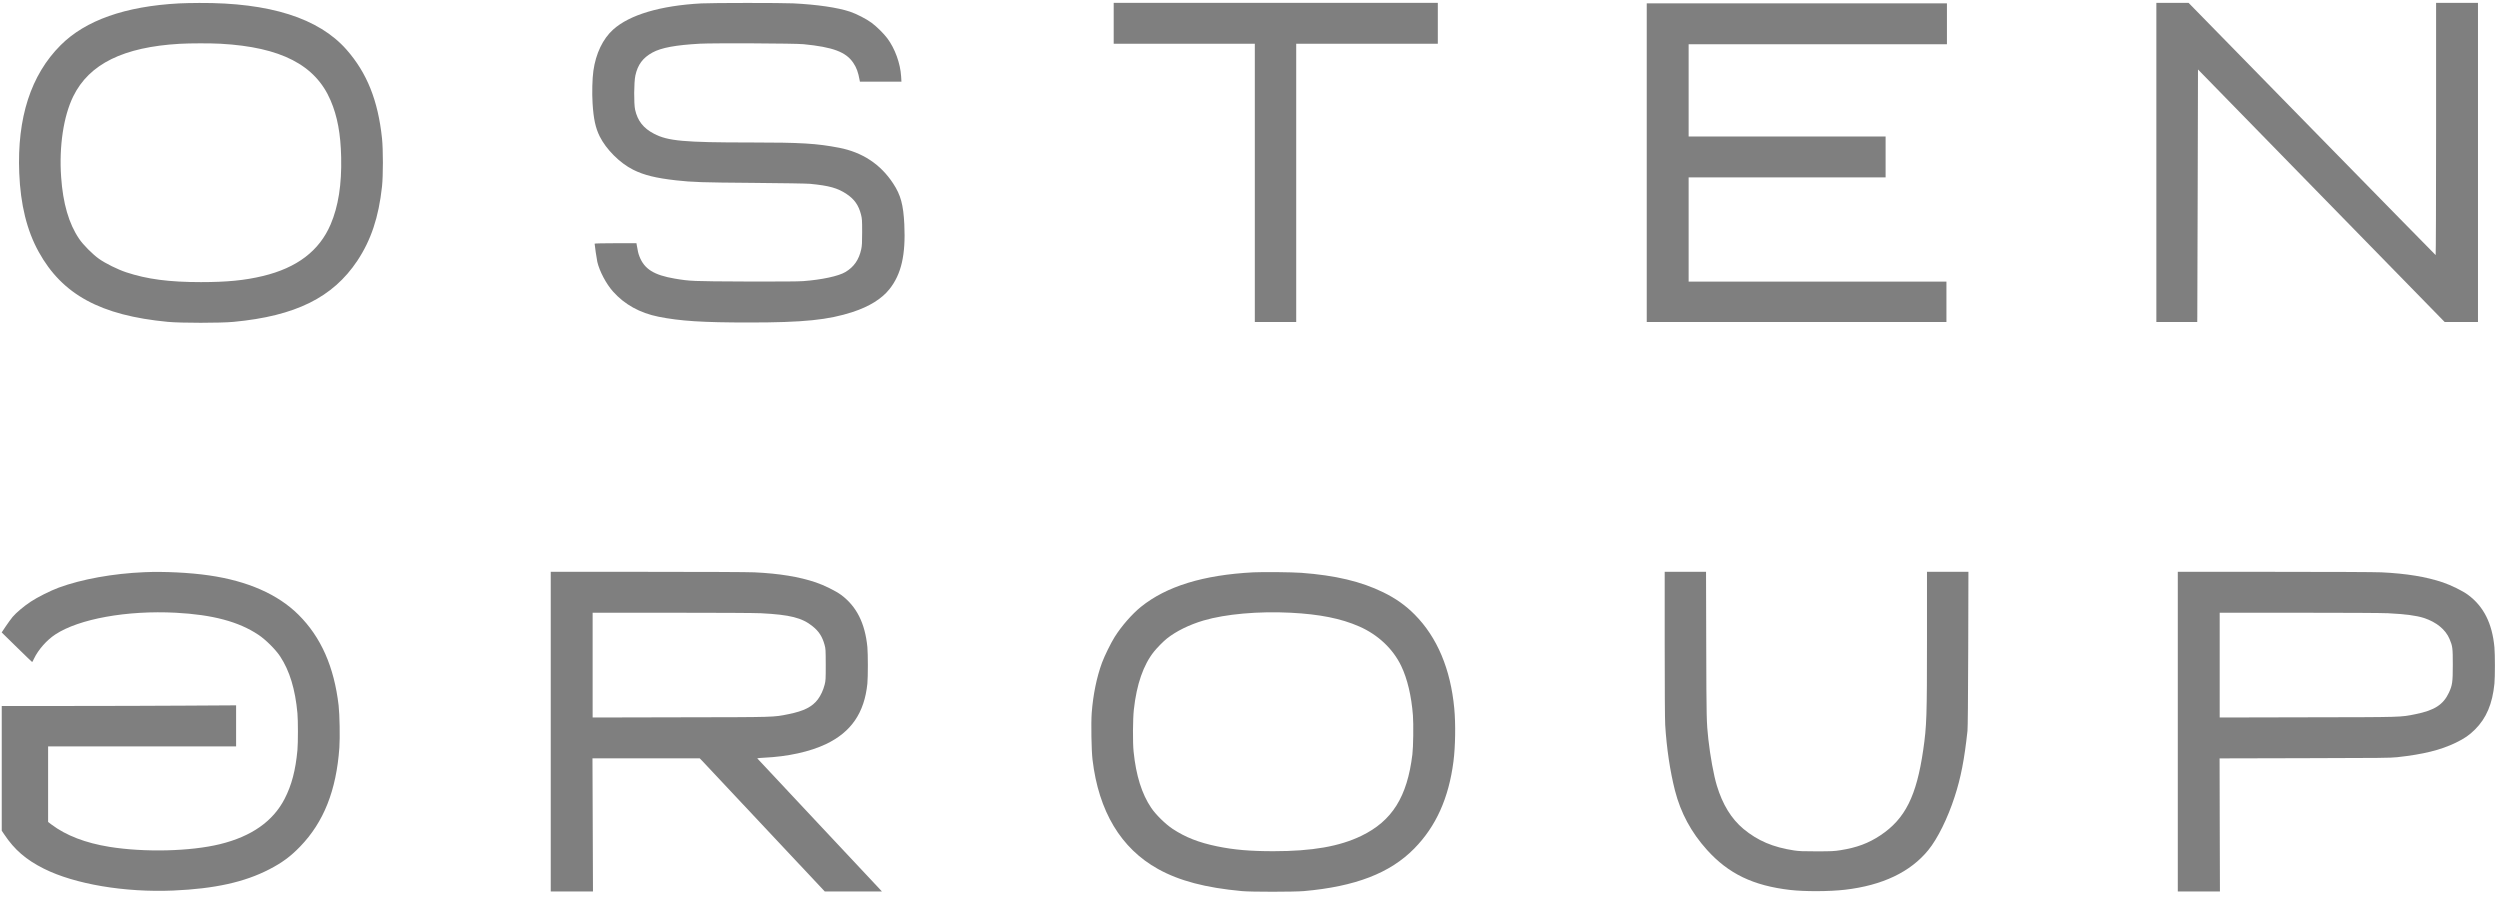 <svg xmlns="http://www.w3.org/2000/svg" width="225" height="81" viewBox="0 0 225 81" fill="none"><g id="Group"><path id="Vector" d="M16.111 0.306C11.268 0.567 7.701 1.823 5.457 4.067C2.778 6.747 1.53 10.602 1.732 15.575C1.844 18.411 2.419 20.745 3.482 22.666C5.609 26.521 9.065 28.393 15.101 28.967C16.295 29.079 19.835 29.079 21.025 28.967C26.594 28.442 29.955 26.777 32.159 23.469C33.393 21.611 34.08 19.551 34.38 16.795C34.488 15.808 34.488 13.461 34.38 12.442C34.021 9.04 33.029 6.563 31.185 4.467C28.685 1.63 24.269 0.23 17.928 0.266C17.3 0.266 16.483 0.288 16.111 0.306ZM19.858 3.937C25.284 4.242 28.389 5.845 29.753 9.036C30.368 10.467 30.66 12.043 30.705 14.17C30.759 16.611 30.449 18.573 29.758 20.193C28.744 22.572 26.729 24.107 23.65 24.843C22.03 25.233 20.423 25.39 18.085 25.39C15.213 25.39 13.234 25.13 11.358 24.506C10.586 24.25 9.491 23.707 8.908 23.294C8.338 22.89 7.476 22.024 7.122 21.494C6.197 20.139 5.663 18.294 5.502 15.929C5.309 13.165 5.717 10.458 6.592 8.672C8.024 5.755 11.111 4.233 16.178 3.942C17.12 3.888 18.947 3.888 19.858 3.937Z" fill="#7F7F7F"></path><path id="Vector_2" d="M63.124 0.306C59.435 0.504 56.662 1.33 55.181 2.663C54.257 3.497 53.624 4.817 53.404 6.374C53.305 7.074 53.274 8.376 53.332 9.3C53.417 10.696 53.597 11.513 53.969 12.267C54.553 13.443 55.782 14.673 56.981 15.274C57.946 15.759 59.027 16.028 60.876 16.234C62.357 16.396 63.129 16.423 67.765 16.459C70.498 16.481 72.598 16.517 72.903 16.544C74.626 16.71 75.385 16.921 76.197 17.464C76.897 17.931 77.279 18.474 77.49 19.309C77.584 19.677 77.593 19.811 77.593 20.88C77.593 21.84 77.579 22.114 77.512 22.428C77.306 23.375 76.857 24.026 76.085 24.483C75.475 24.852 73.94 25.179 72.297 25.3C71.844 25.336 70.143 25.345 67.091 25.336C62.254 25.314 62.128 25.309 60.732 25.076C58.852 24.757 57.99 24.214 57.551 23.083C57.443 22.8 57.407 22.643 57.304 22.033L57.281 21.889H55.401C54.364 21.889 53.516 21.907 53.516 21.93C53.516 22.06 53.705 23.33 53.758 23.568C53.956 24.412 54.557 25.552 55.172 26.238C56.209 27.405 57.591 28.168 59.265 28.505C61.213 28.895 63.232 29.025 67.406 29.025C72.329 29.025 74.546 28.797 76.745 28.078C78.248 27.585 79.356 26.893 80.048 26.027C81.12 24.681 81.52 22.94 81.389 20.197C81.304 18.434 81.066 17.549 80.393 16.526C79.262 14.789 77.624 13.708 75.524 13.299C73.491 12.909 72.113 12.823 67.563 12.823C61.558 12.823 60.113 12.693 58.856 12.034C57.901 11.536 57.385 10.876 57.16 9.875C57.039 9.323 57.053 7.402 57.183 6.796C57.398 5.818 57.851 5.207 58.722 4.727C59.521 4.292 60.809 4.054 62.999 3.933C64.215 3.87 71.57 3.901 72.32 3.978C74.968 4.238 76.143 4.678 76.799 5.661C77.095 6.105 77.234 6.486 77.373 7.245L77.391 7.348H79.262H81.129L81.102 6.877C81.031 5.701 80.541 4.355 79.855 3.444C79.523 3.004 78.908 2.398 78.445 2.052C77.979 1.707 77.081 1.244 76.489 1.047C75.38 0.679 73.549 0.41 71.382 0.302C70.336 0.253 64.103 0.253 63.124 0.306Z" fill="#7F7F7F"></path><path id="Vector_3" d="M100.233 2.097V3.937H106.584H112.934V16.459V28.98H114.796H116.659V16.459V3.937H123.031H129.404V2.097V0.257H114.819H100.233V2.097Z" fill="#7F7F7F"></path><path id="Vector_4" d="M194.072 14.619V28.98H195.912H197.752L197.757 28.496C197.761 28.231 197.779 23.119 197.792 17.137L197.819 6.253L208.918 17.617L220.02 28.98H221.519H223.018V14.619V0.257H221.133H219.248V11.616C219.248 17.913 219.23 22.966 219.208 22.957C219.19 22.948 214.177 17.841 208.069 11.598L196.971 0.257H195.522H194.072V14.619Z" fill="#7F7F7F"></path><path id="Vector_5" d="M148.207 14.641V28.98H161.693H175.179V27.163V25.345H163.578H151.977V20.655V15.965H160.84H169.704V14.125V12.285H160.84H151.977V8.133V3.982H163.6H175.224V2.142V0.302H161.715H148.207V14.641Z" fill="#7F7F7F"></path><path id="Vector_6" d="M12.992 51.497C10.16 51.618 7.355 52.125 5.282 52.888C4.541 53.162 3.352 53.759 2.76 54.154C2.127 54.576 1.463 55.137 1.135 55.523C0.992 55.698 0.709 56.084 0.511 56.38L0.152 56.919L1.512 58.251C2.262 58.983 2.881 59.584 2.894 59.584C2.908 59.584 2.984 59.445 3.06 59.279C3.446 58.471 4.2 57.614 4.977 57.102C7.108 55.698 11.434 54.917 15.819 55.146C19.131 55.321 21.474 55.944 23.246 57.125C23.906 57.56 24.794 58.444 25.212 59.073C26.065 60.365 26.572 62.035 26.769 64.189C26.828 64.826 26.828 66.873 26.769 67.51C26.603 69.31 26.253 70.656 25.62 71.886C24.575 73.919 22.636 75.279 19.795 75.975C17.125 76.626 13.01 76.724 9.85 76.217C7.687 75.867 5.942 75.194 4.631 74.206L4.33 73.978V70.576V67.174H12.79H21.249V65.325V63.48L16.708 63.507C14.208 63.525 9.46 63.538 6.161 63.538H0.157V69.148V74.763L0.39 75.109C1.31 76.486 2.342 77.375 3.953 78.183C6.727 79.574 11.224 80.333 15.595 80.149C19.315 79.987 21.994 79.399 24.234 78.241C25.391 77.644 26.15 77.083 27.016 76.186C29.139 73.987 30.27 71.141 30.543 67.286C30.606 66.388 30.57 64.319 30.476 63.493C30.068 60.002 28.892 57.345 26.863 55.325C25.006 53.485 22.29 52.287 18.803 51.784C17.076 51.533 14.764 51.421 12.992 51.497Z" fill="#7F7F7F"></path><path id="Vector_7" d="M49.567 65.85V80.234H51.465H53.368L53.346 74.242L53.323 68.251H58.152H62.976L63.183 68.462C63.295 68.583 65.826 71.276 68.806 74.453L74.227 80.229H76.798L79.374 80.234L79.177 80.019C79.074 79.897 76.552 77.209 73.576 74.045C70.601 70.876 68.164 68.273 68.155 68.255C68.15 68.237 68.433 68.206 68.783 68.192C70.897 68.094 72.885 67.658 74.33 66.972C76.61 65.886 77.795 64.158 78.064 61.523C78.122 60.931 78.122 58.844 78.064 58.238C77.853 56.079 77.086 54.562 75.685 53.53C75.214 53.184 74.142 52.655 73.419 52.413C71.902 51.905 70.148 51.618 67.899 51.51C67.334 51.483 63.47 51.465 58.264 51.465H49.567V65.85ZM68.483 55.191C71.108 55.325 72.189 55.599 73.141 56.371C73.702 56.82 74.007 57.295 74.213 58.041C74.308 58.377 74.312 58.489 74.317 59.813C74.317 61.133 74.312 61.254 74.218 61.622C74.092 62.111 73.877 62.578 73.612 62.937C73.105 63.615 72.351 63.996 70.964 64.274C69.591 64.553 69.901 64.544 61.248 64.557L53.337 64.575V59.858V55.146H60.485C64.502 55.146 68.002 55.164 68.483 55.191Z" fill="#7F7F7F"></path><path id="Vector_8" d="M112.799 51.51C108.302 51.744 104.982 52.763 102.679 54.621C101.881 55.267 100.934 56.349 100.323 57.322C99.982 57.861 99.403 59.041 99.179 59.647C98.699 60.958 98.38 62.52 98.254 64.162C98.187 65.096 98.228 67.533 98.326 68.363C98.878 73.022 100.88 76.356 104.228 78.214C106.139 79.273 108.495 79.897 111.767 80.198C112.611 80.279 116.461 80.274 117.354 80.198C121.977 79.79 125.109 78.582 127.281 76.37C129.242 74.377 130.391 71.819 130.813 68.52C130.984 67.187 131.015 65.154 130.885 63.763C130.553 60.217 129.35 57.358 127.326 55.316C126.509 54.49 125.625 53.862 124.49 53.306C122.497 52.332 120.195 51.784 117.13 51.555C116.264 51.492 113.697 51.466 112.799 51.51ZM116.165 55.146C118.772 55.28 120.689 55.662 122.327 56.38C124.019 57.12 125.374 58.4 126.11 59.939C126.666 61.097 127.03 62.645 127.164 64.391C127.223 65.163 127.196 67.254 127.115 67.892C126.653 71.716 125.293 73.888 122.515 75.23C120.554 76.177 118.104 76.608 114.617 76.608C112.503 76.608 111.085 76.486 109.546 76.172C107.894 75.831 106.687 75.36 105.529 74.593C104.883 74.162 104.021 73.318 103.608 72.703C102.765 71.46 102.244 69.804 102.024 67.645C101.939 66.842 101.952 64.696 102.047 63.861C102.298 61.582 102.904 59.836 103.864 58.638C104.138 58.296 104.703 57.722 105.013 57.475C105.852 56.806 107.037 56.223 108.329 55.841C110.3 55.262 113.27 54.998 116.165 55.146Z" fill="#7F7F7F"></path><path id="Vector_9" d="M149.823 57.982C149.823 61.86 149.841 64.804 149.868 65.244C149.998 67.358 150.303 69.395 150.747 71.146C151.264 73.161 152.206 74.911 153.629 76.491C155.563 78.636 157.784 79.709 161.11 80.095C162.42 80.247 164.637 80.238 166.046 80.077C169.416 79.686 171.939 78.484 173.55 76.504C174.384 75.481 175.291 73.645 175.919 71.707C176.48 69.983 176.794 68.354 177.073 65.782C177.104 65.464 177.126 63.076 177.14 58.386L177.158 51.465H175.291H173.429V57.475C173.429 64.508 173.402 65.32 173.092 67.479C172.486 71.657 171.467 73.695 169.237 75.18C168.164 75.894 167.101 76.289 165.642 76.518C165.086 76.608 164.839 76.617 163.511 76.621C162.285 76.621 161.908 76.608 161.469 76.54C159.57 76.253 158.193 75.665 156.909 74.601C155.819 73.686 155.033 72.411 154.517 70.706C154.234 69.777 153.92 68.049 153.75 66.523C153.588 65.019 153.579 64.746 153.561 58.094L153.543 51.465H151.681H149.823V57.982Z" fill="#7F7F7F"></path><path id="Vector_10" d="M196.002 65.85V80.234H197.9H199.794L199.776 74.242L199.763 68.255L207.405 68.237C214.249 68.224 215.124 68.215 215.748 68.148C218.113 67.887 219.648 67.506 221.026 66.842C221.811 66.46 222.233 66.168 222.753 65.652C223.772 64.638 224.32 63.345 224.499 61.523C224.557 60.926 224.557 58.907 224.499 58.265C224.302 56.111 223.53 54.576 222.121 53.535C221.654 53.184 220.581 52.659 219.854 52.413C218.337 51.905 216.583 51.618 214.334 51.51C213.769 51.483 209.905 51.465 204.699 51.465H196.002V65.85ZM214.918 55.191C216.506 55.271 217.485 55.402 218.149 55.617C219.275 55.985 220.106 56.663 220.46 57.511C220.734 58.166 220.752 58.31 220.752 59.836C220.752 61.398 220.711 61.667 220.402 62.34C219.895 63.422 219.1 63.933 217.4 64.274C216.026 64.553 216.336 64.544 207.684 64.557L199.772 64.575V59.858V55.146H206.921C210.937 55.146 214.438 55.164 214.918 55.191Z" fill="#7F7F7F"></path></g></svg>
